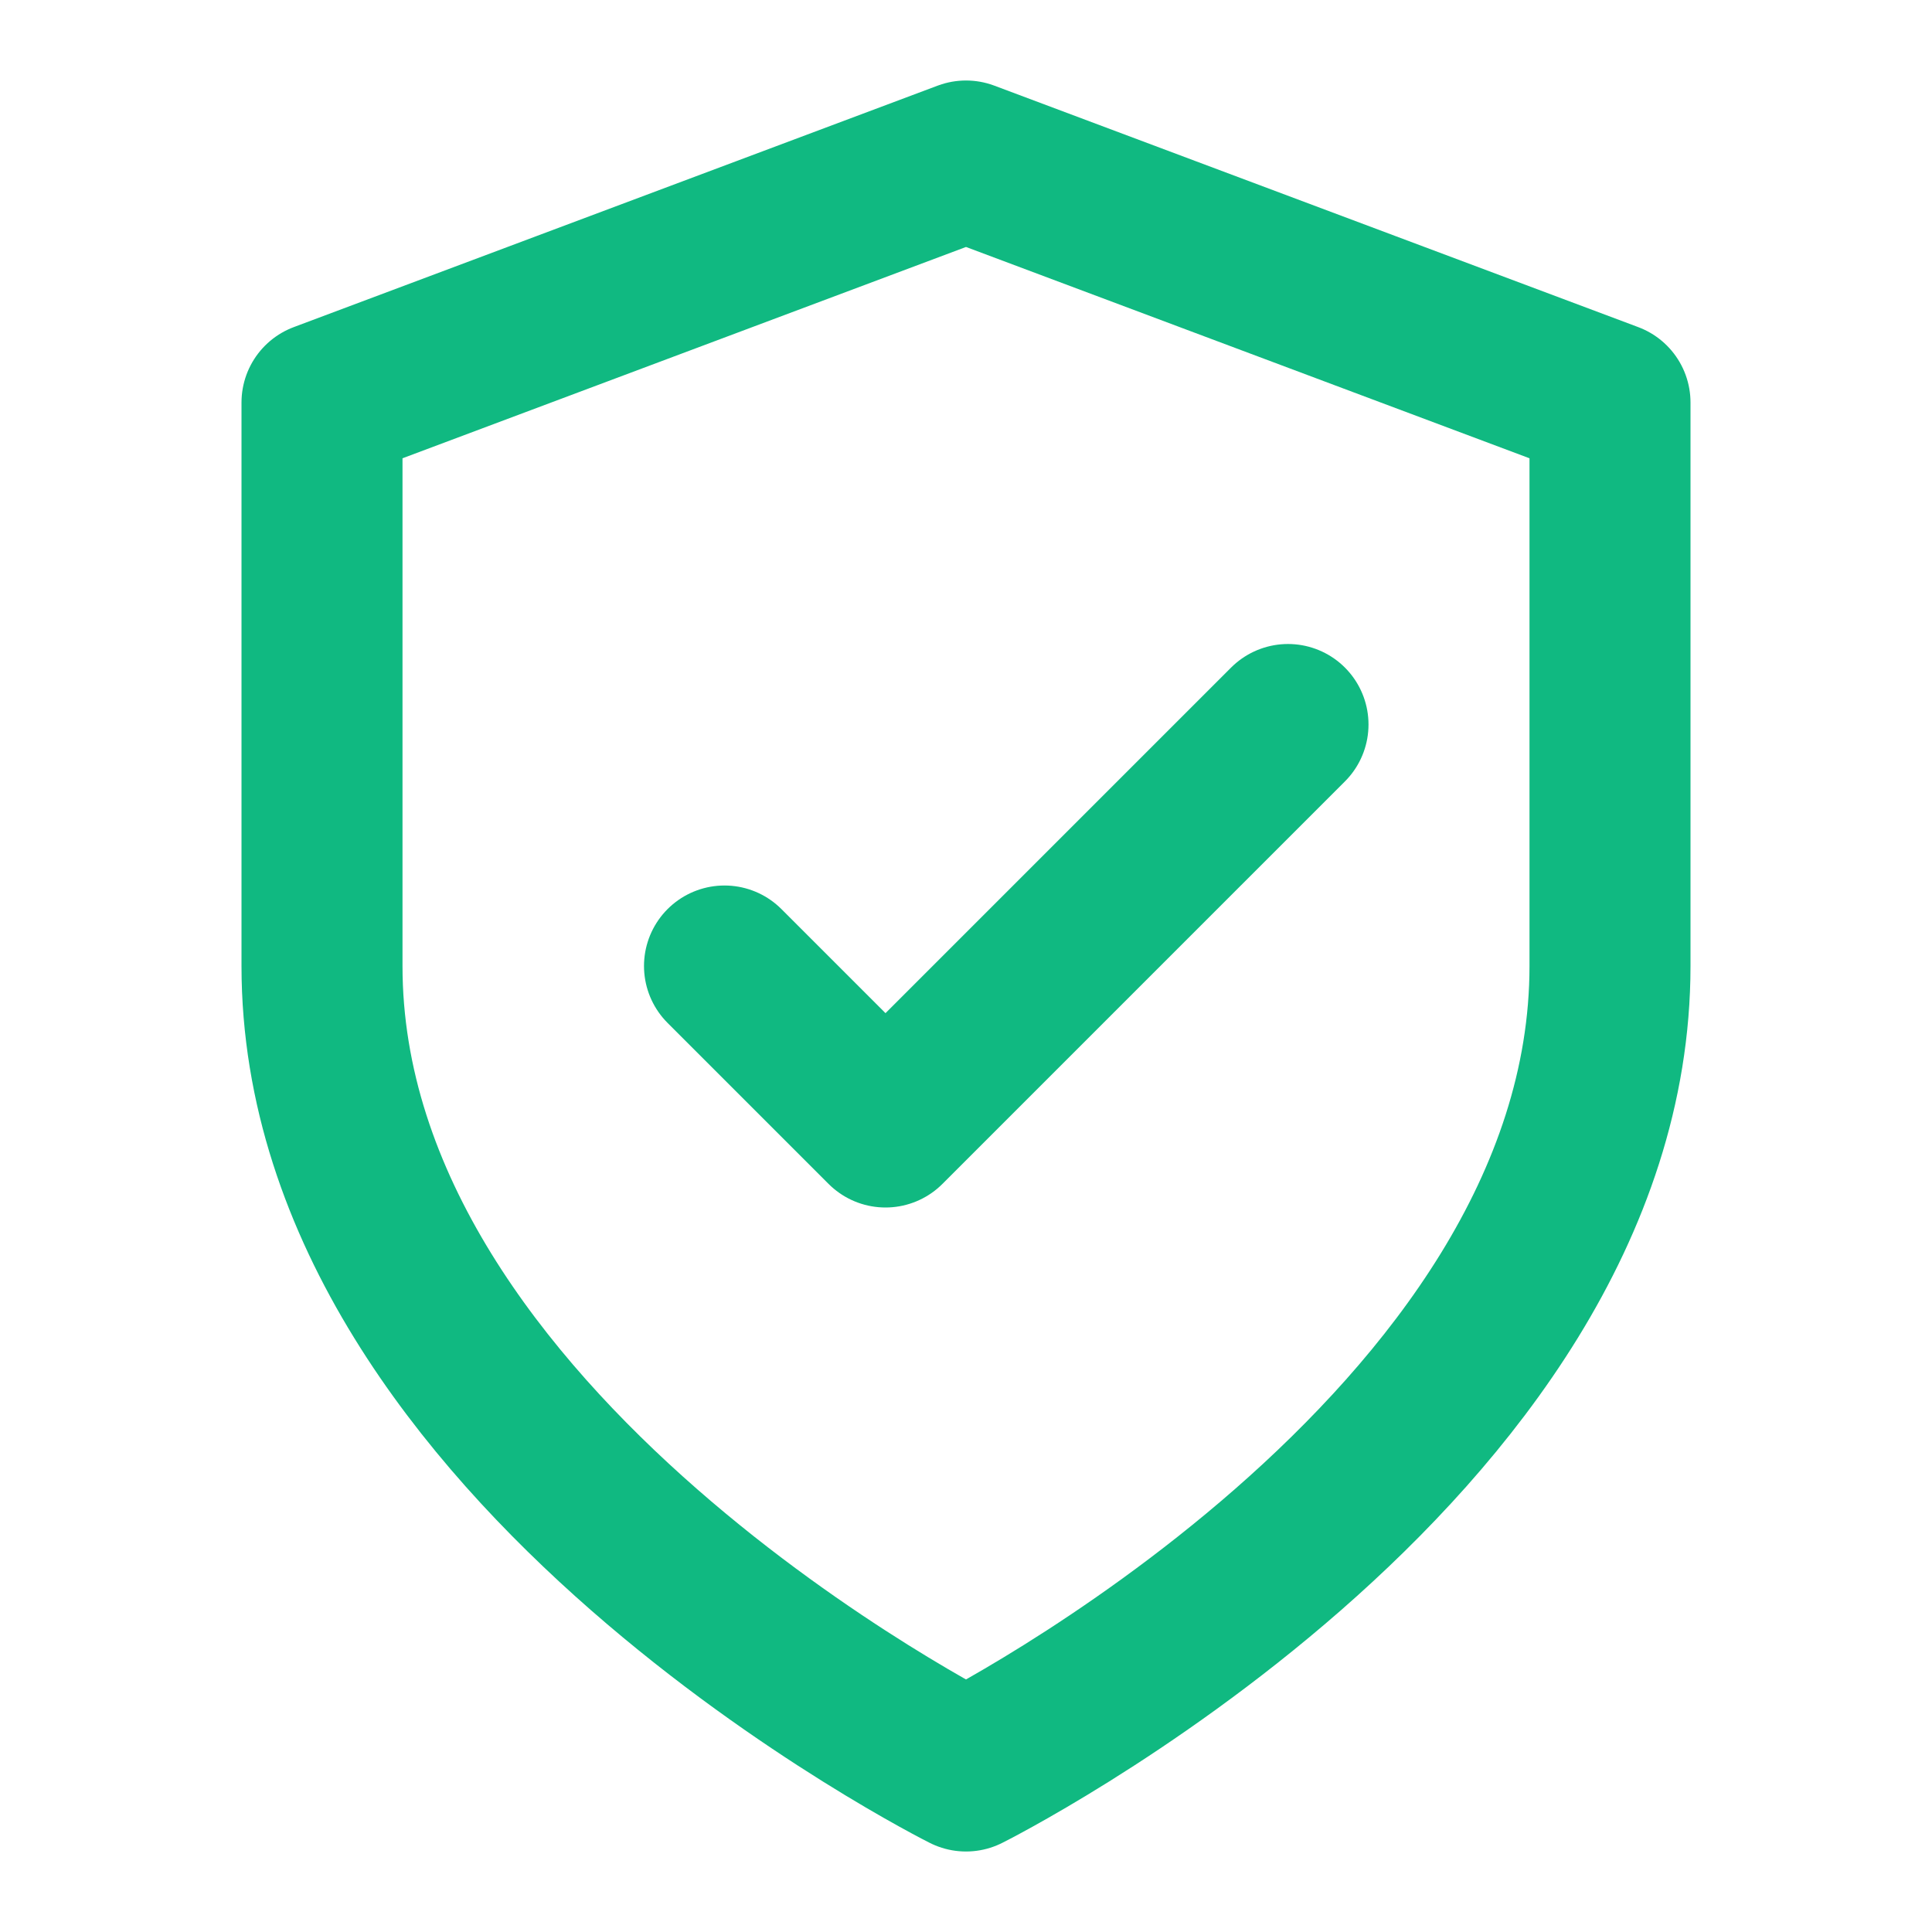 <svg width="24" height="24" viewBox="0 0 24 24" fill="none" xmlns="http://www.w3.org/2000/svg">
  <path d="M12 22C12 22 20 18 20 12V5L12 2L4 5V12C4 18 12 22 12 22Z" stroke="#10B981" stroke-width="2" stroke-linecap="round" stroke-linejoin="round"/>
  <path d="M9 12L11 14L16 9" stroke="#10B981" stroke-width="2" stroke-linecap="round" stroke-linejoin="round"/>
</svg>